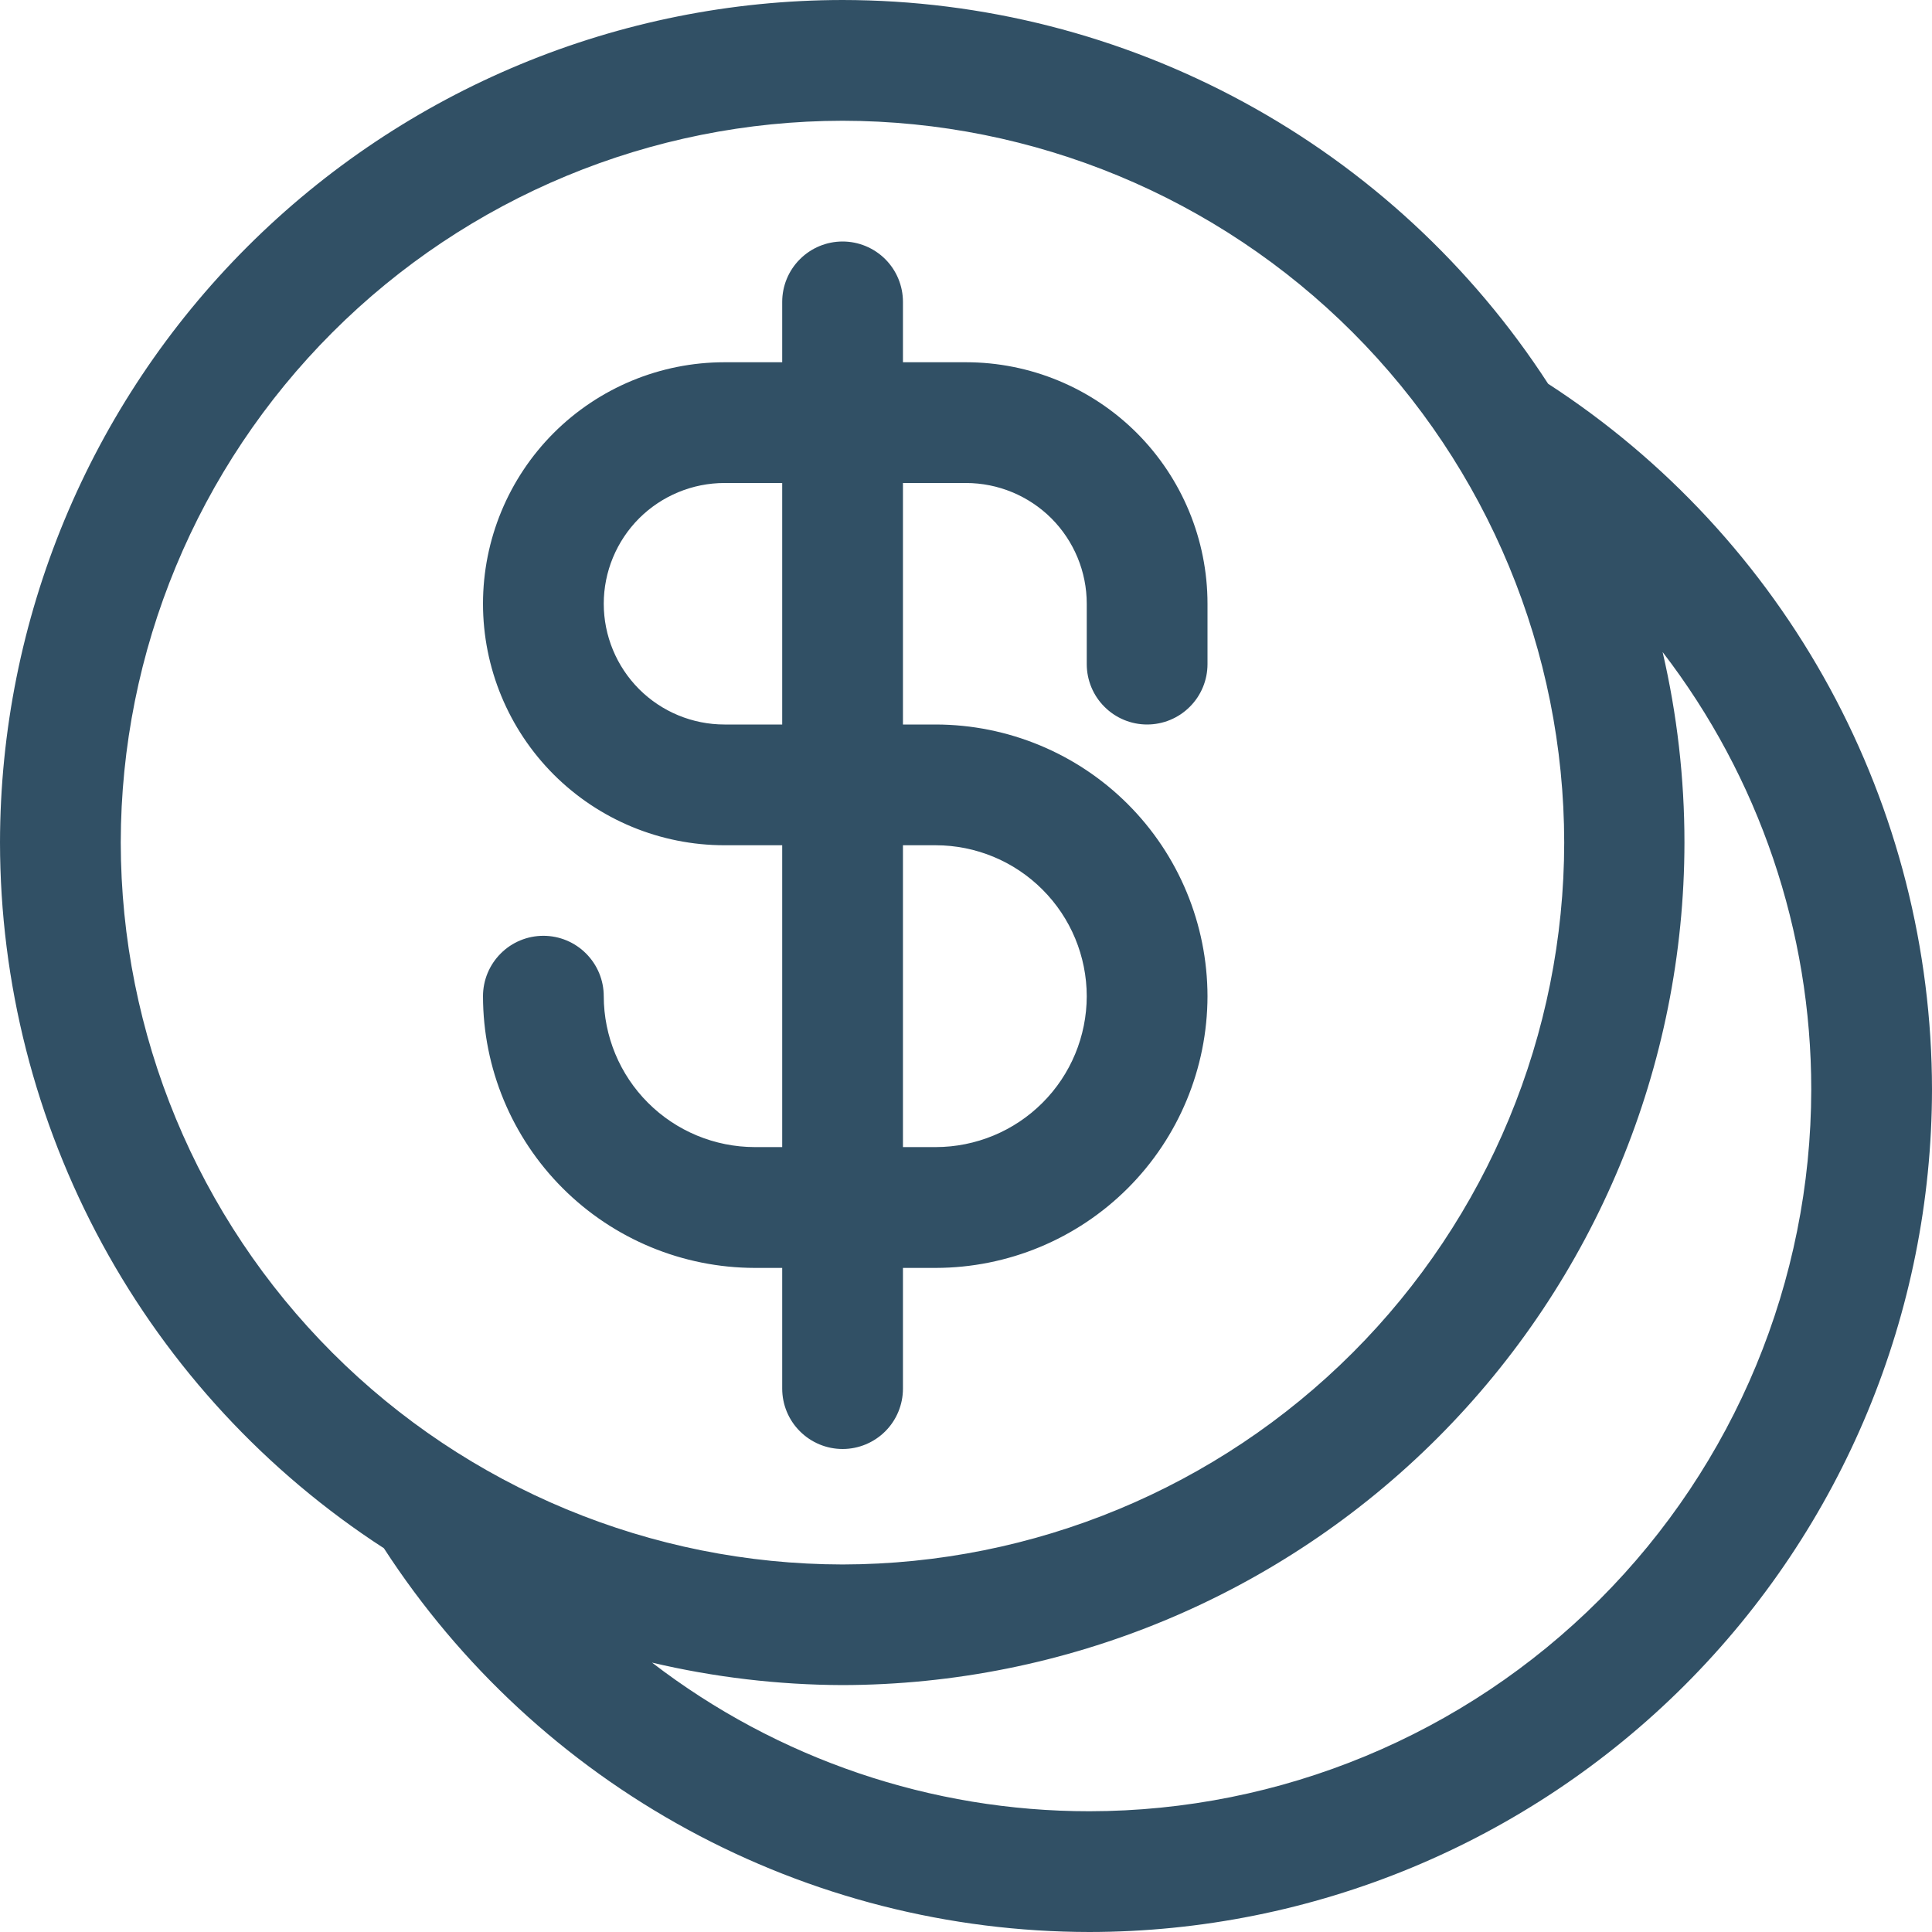 <svg width="30" height="30" viewBox="0 0 30 30" fill="none" xmlns="http://www.w3.org/2000/svg">
<path d="M24.039 5.959C22.854 4.131 21.231 2.629 19.318 1.589C17.405 0.548 15.262 0.002 13.084 0C9.615 0.003 6.29 1.383 3.837 3.835C1.384 6.288 0.004 9.613 0 13.082C0.002 15.261 0.548 17.404 1.589 19.319C2.63 21.233 4.133 22.856 5.961 24.041C7.146 25.869 8.769 27.371 10.682 28.411C12.595 29.452 14.738 29.998 16.916 30C20.385 29.997 23.71 28.617 26.163 26.165C28.616 23.712 29.996 20.387 30 16.918C29.998 14.739 29.452 12.595 28.411 10.681C27.37 8.768 25.867 7.144 24.039 5.959ZM24.289 13.084C24.286 16.055 23.104 18.904 21.004 21.005C18.903 23.106 16.055 24.288 13.084 24.293C10.112 24.289 7.262 23.107 5.161 21.005C3.06 18.903 1.878 16.054 1.875 13.082C1.878 10.11 3.061 7.262 5.162 5.161C7.263 3.06 10.112 1.878 13.084 1.875C16.055 1.878 18.903 3.06 21.004 5.161C23.104 7.262 24.286 10.113 24.289 13.084ZM16.916 28.125C14.46 28.126 12.072 27.314 10.125 25.817C11.092 26.045 12.082 26.162 13.076 26.166C16.545 26.161 19.869 24.781 22.322 22.328C24.774 19.875 26.153 16.55 26.156 13.082C26.156 12.086 26.042 11.095 25.817 10.125C27.315 12.073 28.126 14.461 28.125 16.918C28.122 19.89 26.939 22.738 24.838 24.839C22.737 26.94 19.888 28.122 16.916 28.125ZM12.146 4.688V5.625H11.25C10.255 5.625 9.302 6.02 8.598 6.723C7.895 7.427 7.5 8.38 7.5 9.375C7.5 10.37 7.895 11.323 8.598 12.027C9.302 12.73 10.255 13.125 11.25 13.125H12.146V17.812H11.719C11.098 17.811 10.502 17.564 10.063 17.125C9.623 16.686 9.376 16.09 9.375 15.469C9.375 15.22 9.276 14.982 9.1 14.806C8.925 14.63 8.686 14.531 8.438 14.531C8.189 14.531 7.95 14.63 7.775 14.806C7.599 14.982 7.5 15.22 7.5 15.469C7.501 16.587 7.946 17.659 8.737 18.45C9.528 19.241 10.6 19.686 11.719 19.688H12.146V21.562C12.146 21.811 12.245 22.05 12.421 22.225C12.597 22.401 12.835 22.5 13.084 22.5C13.332 22.5 13.571 22.401 13.747 22.225C13.922 22.05 14.021 21.811 14.021 21.562V19.688H14.531C15.65 19.686 16.722 19.241 17.513 18.45C18.304 17.659 18.748 16.587 18.75 15.469C18.748 14.35 18.304 13.278 17.513 12.487C16.722 11.696 15.65 11.252 14.531 11.25H14.021V7.5H15C15.497 7.5 15.974 7.698 16.326 8.049C16.677 8.401 16.875 8.878 16.875 9.375V10.312C16.875 10.561 16.974 10.8 17.15 10.975C17.325 11.151 17.564 11.25 17.812 11.25C18.061 11.25 18.3 11.151 18.475 10.975C18.651 10.8 18.75 10.561 18.75 10.312V9.375C18.75 8.38 18.355 7.427 17.652 6.723C16.948 6.02 15.995 5.625 15 5.625H14.021V4.688C14.021 4.439 13.922 4.2 13.747 4.025C13.571 3.849 13.332 3.75 13.084 3.75C12.835 3.75 12.597 3.849 12.421 4.025C12.245 4.2 12.146 4.439 12.146 4.688ZM16.875 15.469C16.874 16.09 16.627 16.686 16.187 17.125C15.748 17.564 15.152 17.811 14.531 17.812H14.021V13.125H14.531C15.152 13.126 15.748 13.373 16.187 13.813C16.627 14.252 16.874 14.848 16.875 15.469ZM12.146 11.25H11.25C10.753 11.25 10.276 11.053 9.924 10.701C9.573 10.349 9.375 9.872 9.375 9.375C9.375 8.878 9.573 8.401 9.924 8.049C10.276 7.698 10.753 7.5 11.25 7.5H12.146V11.25Z" fill="#315065"/>
</svg>
